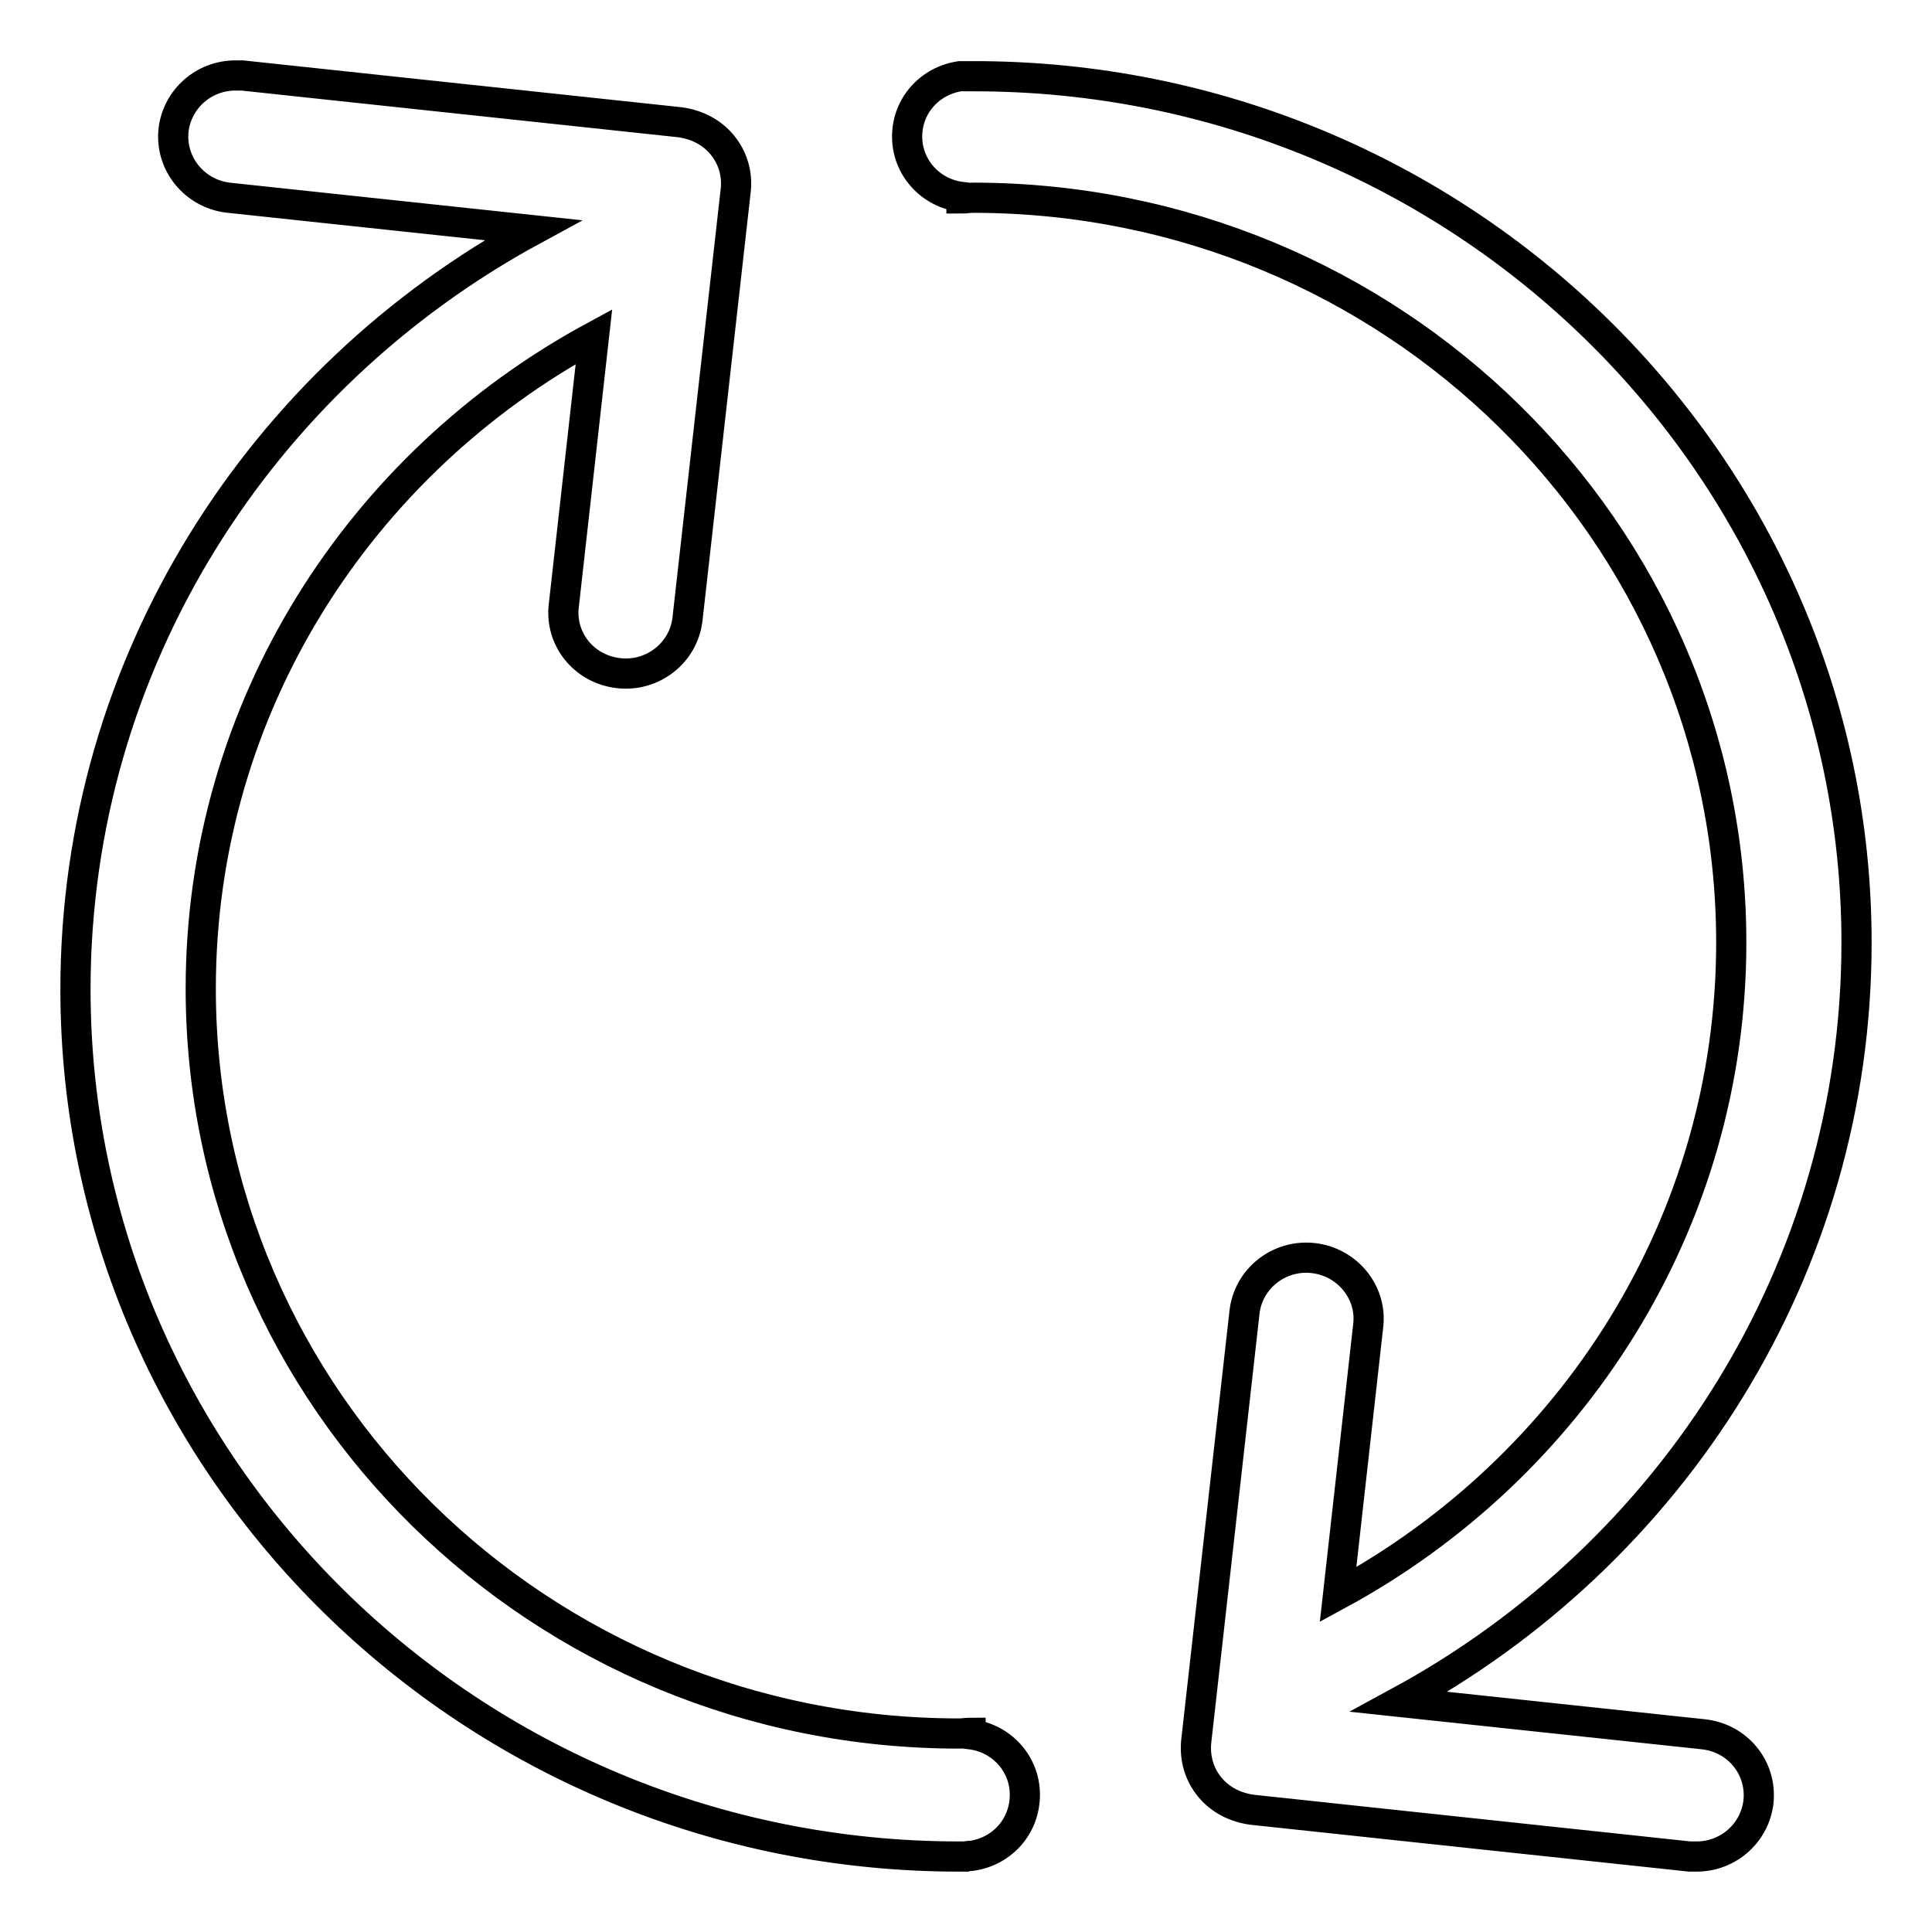 <?xml version="1.0" encoding="utf-8"?>
<!-- Svg Vector Icons : http://www.onlinewebfonts.com/icon -->
<!DOCTYPE svg PUBLIC "-//W3C//DTD SVG 1.1//EN" "http://www.w3.org/Graphics/SVG/1.1/DTD/svg11.dtd">
<svg version="1.1" xmlns="http://www.w3.org/2000/svg" xmlns:xlink="http://www.w3.org/1999/xlink" x="0px" y="0px" viewBox="0 0 256 256" enable-background="new 0 0 256 256" xml:space="preserve">
<g><g><path stroke-width="4" fill-opacity="0" stroke="#000000"  d="M185.4,225.5l40.3,4.3c4.6,0.5,7.8,4.5,7.3,9c-0.5,4.1-4,7.2-8.2,7.2c-0.3,0-0.6,0-0.9,0l-58-6.2c-2.2-0.3-4.2-1.3-5.6-3c-1.4-1.7-2-3.8-1.8-6l6.4-56.9c0.5-4.5,4.6-7.7,9.1-7.2s7.8,4.5,7.3,8.9l-4,35.7c31-16.8,52.1-49.2,52.1-86.4c0-54.5-45-98.7-100.5-98.7c-0.5,0-1,0.1-1.5,0.1v-0.2c-4.1-0.5-7.2-3.9-7.2-8c0-4.1,3-7.4,7-8v0c0.3,0,0.5,0,0.8,0c0.1,0,0.3,0,0.5,0c0,0,0.1,0,0.1,0c0.1,0,0.2,0,0.3,0C193.5,10,246,61.6,246,124.9C246,168.2,221.5,205.9,185.4,225.5L185.4,225.5z M128.8,245.9L128.8,245.9c-0.3,0-0.5,0-0.8,0.1c-0.1,0-0.3,0-0.5,0c0,0-0.1,0-0.1,0c-0.1,0-0.2,0-0.3,0C62.5,246,10,194.4,10,131.1c0-43.3,24.5-81,60.6-100.6l-40.3-4.3c-4.5-0.5-7.8-4.5-7.3-9c0.5-4.1,4-7.2,8.2-7.2c0.3,0,0.6,0,0.9,0l58,6.2c2.2,0.3,4.2,1.3,5.6,3c1.4,1.7,2,3.8,1.8,5.9l-6.4,56.9c-0.5,4.5-4.6,7.7-9.1,7.2c-4.6-0.5-7.8-4.5-7.3-8.9l4-35.7c-31,16.8-52.1,49.1-52.1,86.4c0,54.5,45,98.7,100.5,98.7c0.5,0,1-0.1,1.5-0.1v0.2c4.1,0.5,7.2,3.9,7.2,8C135.8,242,132.8,245.3,128.8,245.9L128.8,245.9z"/></g></g>
</svg>